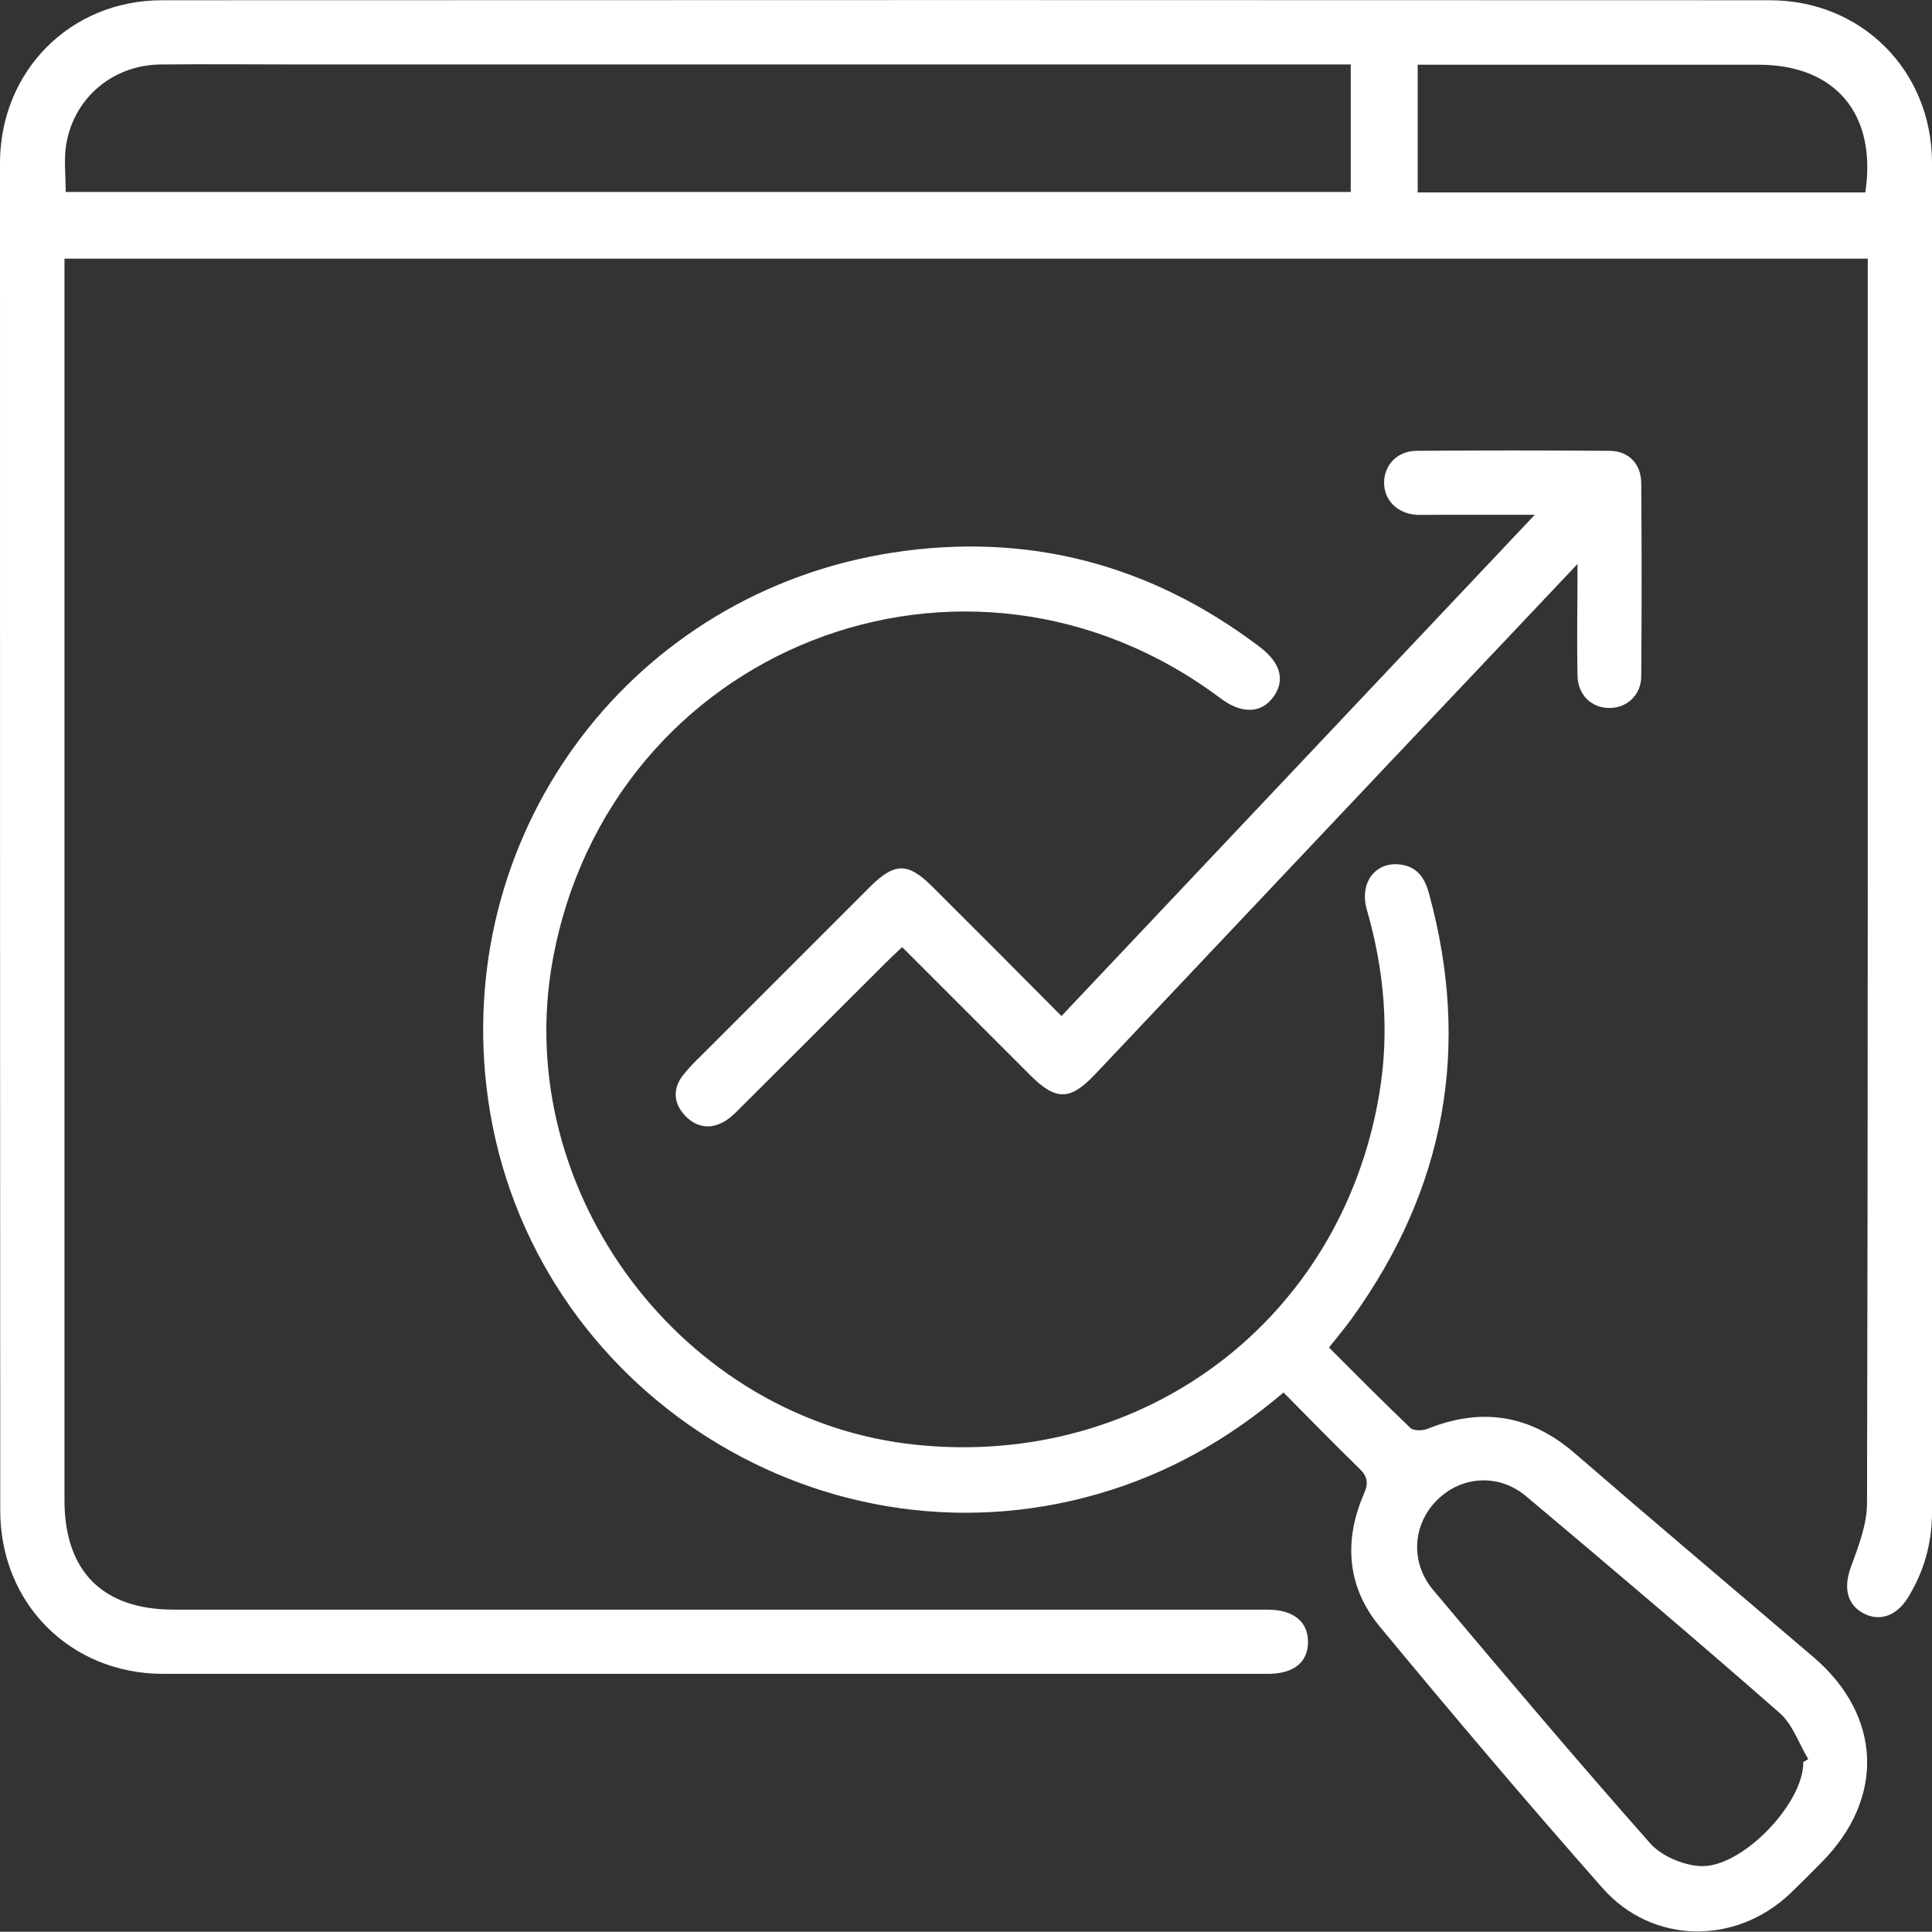 <?xml version="1.0" encoding="UTF-8"?><svg id="Layer_2" xmlns="http://www.w3.org/2000/svg" viewBox="0 0 78.21 78.2"><rect x="0" y="0" width="78.21" height="78.2" fill="#333333" stroke="none"/><defs><style>.cls-1{fill:#fff;stroke-width:0px;}</style></defs><g id="Layer_1-2"><path class="cls-1" d="m75.6,10.47H2.61v.91c0,16.45,0,32.9,0,49.35,0,2.88,1.55,4.43,4.42,4.43,14.58,0,29.16,0,43.74,0,.19,0,.38,0,.57,0,1.03.01,1.61.49,1.61,1.31,0,.82-.58,1.29-1.62,1.29-14.91,0-29.81,0-44.72,0-3.76,0-6.6-2.85-6.6-6.61C0,42.96,0,24.78,0,6.59.01,2.87,2.85.01,6.56.01c21.7-.01,43.39-.01,65.09,0,3.71,0,6.55,2.85,6.56,6.57.01,18.22,0,36.43,0,54.65,0,1.25-.33,2.41-.99,3.47-.48.76-1.21.97-1.87.56-.62-.38-.71-1.07-.41-1.86.3-.82.64-1.7.64-2.55.04-16.53.03-33.07.03-49.6v-.78ZM2.66,7.77h52.02V2.61h-1.04c-13.81,0-27.63,0-41.44,0-1.9,0-3.8-.02-5.7,0-1.93.02-3.51,1.35-3.82,3.24-.1.6-.02,1.24-.02,1.91Zm54.73.02h18.12c.48-3.17-1.21-5.17-4.32-5.17-4.31,0-8.62,0-12.94,0h-.86v5.17Z"/><path class="cls-1" d="m51.96,56.37c-2.26,1.92-4.72,3.3-7.49,4.1-11.52,3.34-23.42-4.58-24.78-16.5-1.2-10.51,5.97-19.98,16.45-21.6,5.46-.84,10.45.47,14.87,3.83.84.64,1.02,1.35.54,2.01-.49.68-1.29.7-2.14.06-10.31-7.73-24.74-2.06-27.04,10.62-1.69,9.36,5.28,18.64,14.74,19.6,9.22.94,17.18-5.07,18.72-14.18.43-2.53.21-5.03-.5-7.49-.32-1.12.39-2,1.44-1.81.65.12.92.58,1.08,1.17,1.7,6.21.66,11.92-3.09,17.14-.28.4-.6.77-.96,1.23,1.09,1.09,2.18,2.19,3.29,3.25.13.13.5.12.7.04,2.2-.88,4.16-.57,5.97,1,3.2,2.77,6.44,5.5,9.66,8.25,2.77,2.37,2.89,5.72.31,8.31-.42.42-.84.85-1.27,1.26-2.21,2.09-5.57,2.05-7.58-.22-3.07-3.48-6.07-7.02-9.03-10.6-1.32-1.59-1.46-3.47-.64-5.36.2-.45.15-.72-.2-1.05-1.03-1-2.03-2.03-3.06-3.07Zm21.04,14.96c.07-.04.13-.08.2-.12-.38-.63-.63-1.4-1.15-1.86-3.39-2.97-6.82-5.88-10.27-8.78-1.12-.94-2.64-.82-3.62.17-.98.99-1.08,2.51-.14,3.63,2.9,3.45,5.81,6.89,8.79,10.26.45.5,1.29.86,1.98.91,1.68.13,4.23-2.52,4.21-4.21Z"/><path class="cls-1" d="m63.87,22.82c-2.63,2.79-5.1,5.39-7.56,7.99-3.99,4.22-7.98,8.45-11.97,12.67-1.02,1.08-1.59,1.09-2.64.04-1.71-1.71-3.41-3.41-5.18-5.18-.24.23-.46.43-.66.63-1.96,1.96-3.92,3.92-5.88,5.87-.19.19-.38.39-.61.53-.58.36-1.16.29-1.63-.2-.47-.49-.52-1.09-.1-1.63.33-.43.74-.79,1.12-1.18,2.15-2.15,4.3-4.3,6.45-6.45,1-1,1.54-1.01,2.53-.02,1.73,1.72,3.45,3.45,5.23,5.24,6.37-6.74,12.69-13.44,19.16-20.29-1.43,0-2.66,0-3.9,0-.3,0-.6.01-.9,0-.77-.06-1.3-.59-1.3-1.3,0-.71.53-1.28,1.3-1.29,2.61-.02,5.21-.02,7.82,0,.77,0,1.28.52,1.29,1.3.02,2.61.02,5.21,0,7.82,0,.77-.59,1.3-1.3,1.29-.71,0-1.27-.53-1.28-1.31-.03-1.43,0-2.86,0-4.53Z"/></g></svg>